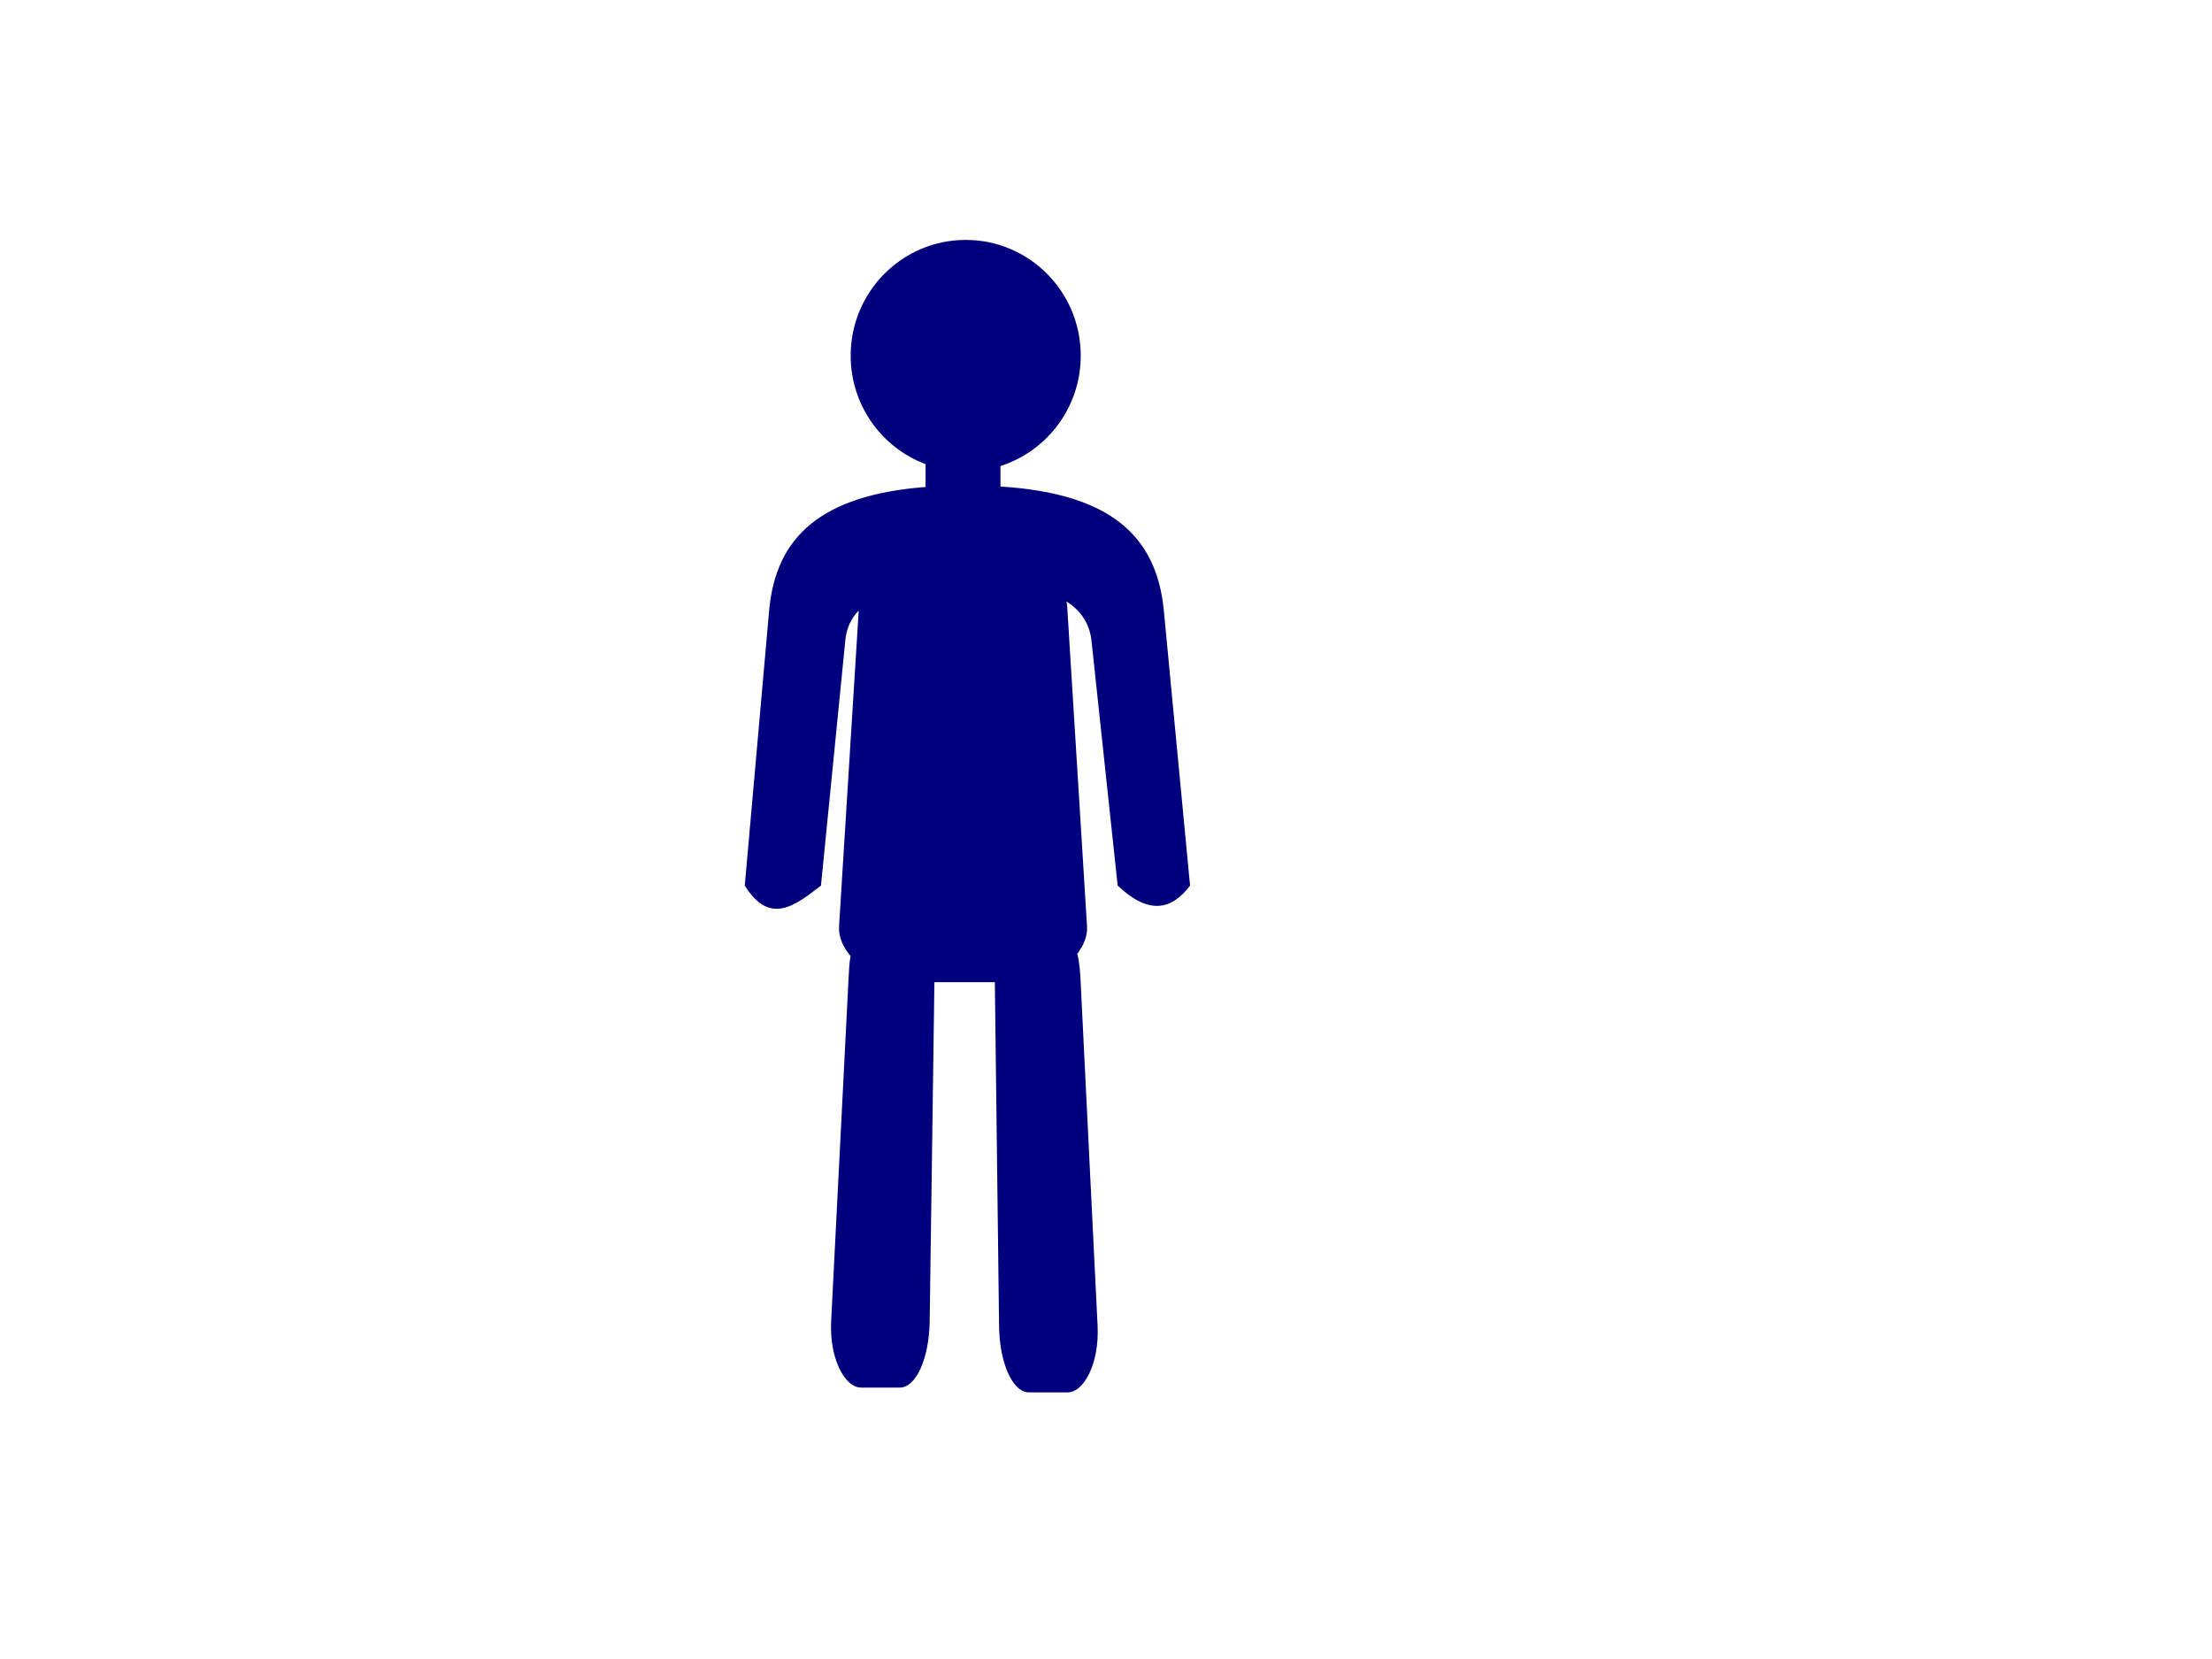 <?xml version="1.0"?><svg width="640" height="480" xmlns="http://www.w3.org/2000/svg">
 <!-- Created with SVG-edit - http://svg-edit.googlecode.com/ -->
 <title>standing man</title>
 <g>
  <title>Layer 1</title>
  <path d="m279.413,69.414c-18.381,0 -33.288,14.992 -33.288,33.487c0,14.385 9.018,26.649 21.673,31.39l0,6.603c-30.178,2.356 -43.372,14.386 -45.267,35.786l-7.043,79.556c7.348,11.773 14.696,5.602 22.045,0l7.043,-70.949c0.317,-3.193 1.434,-6.176 3.878,-8.617l-5.689,91.311c-0.198,3.167 1.22,6.124 3.33,8.619c-0.366,1.967 -0.459,4.126 -0.574,6.388l-5.042,99.294c-0.539,10.615 3.867,19.191 8.674,19.191l11.158,0c4.808,0 8.527,-8.561 8.675,-19.191l1.367,-98.097l17.487,0c0,0.004 0,0.007 0,0.011l1.221,99.473c0.131,10.629 3.867,19.191 8.675,19.191l11.158,0c4.808,0 9.197,-8.576 8.675,-19.191l-4.898,-99.473c-0.147,-2.998 -0.354,-5.808 -0.976,-8.238c1.791,-2.354 2.998,-5.078 2.818,-7.977l-5.689,-91.668c-0.048,-0.773 -0.089,-1.532 -0.254,-2.271c4.435,2.757 6.745,6.794 7.221,11.245l7.585,70.949c9.302,8.784 15.757,6.79 20.945,0l-7.586,-79.557c-2.083,-21.849 -15.759,-33.931 -47.264,-35.913l0,-5.934c13.465,-4.291 23.221,-16.963 23.221,-31.931c0,-18.495 -14.897,-33.487 -33.279,-33.487l0,0z" stroke-dashoffset="0" stroke-miterlimit="4" stroke-linecap="round" stroke-width="0" stroke="#16150e" fill="#00007f" id="path3787"/>
 </g>
</svg>